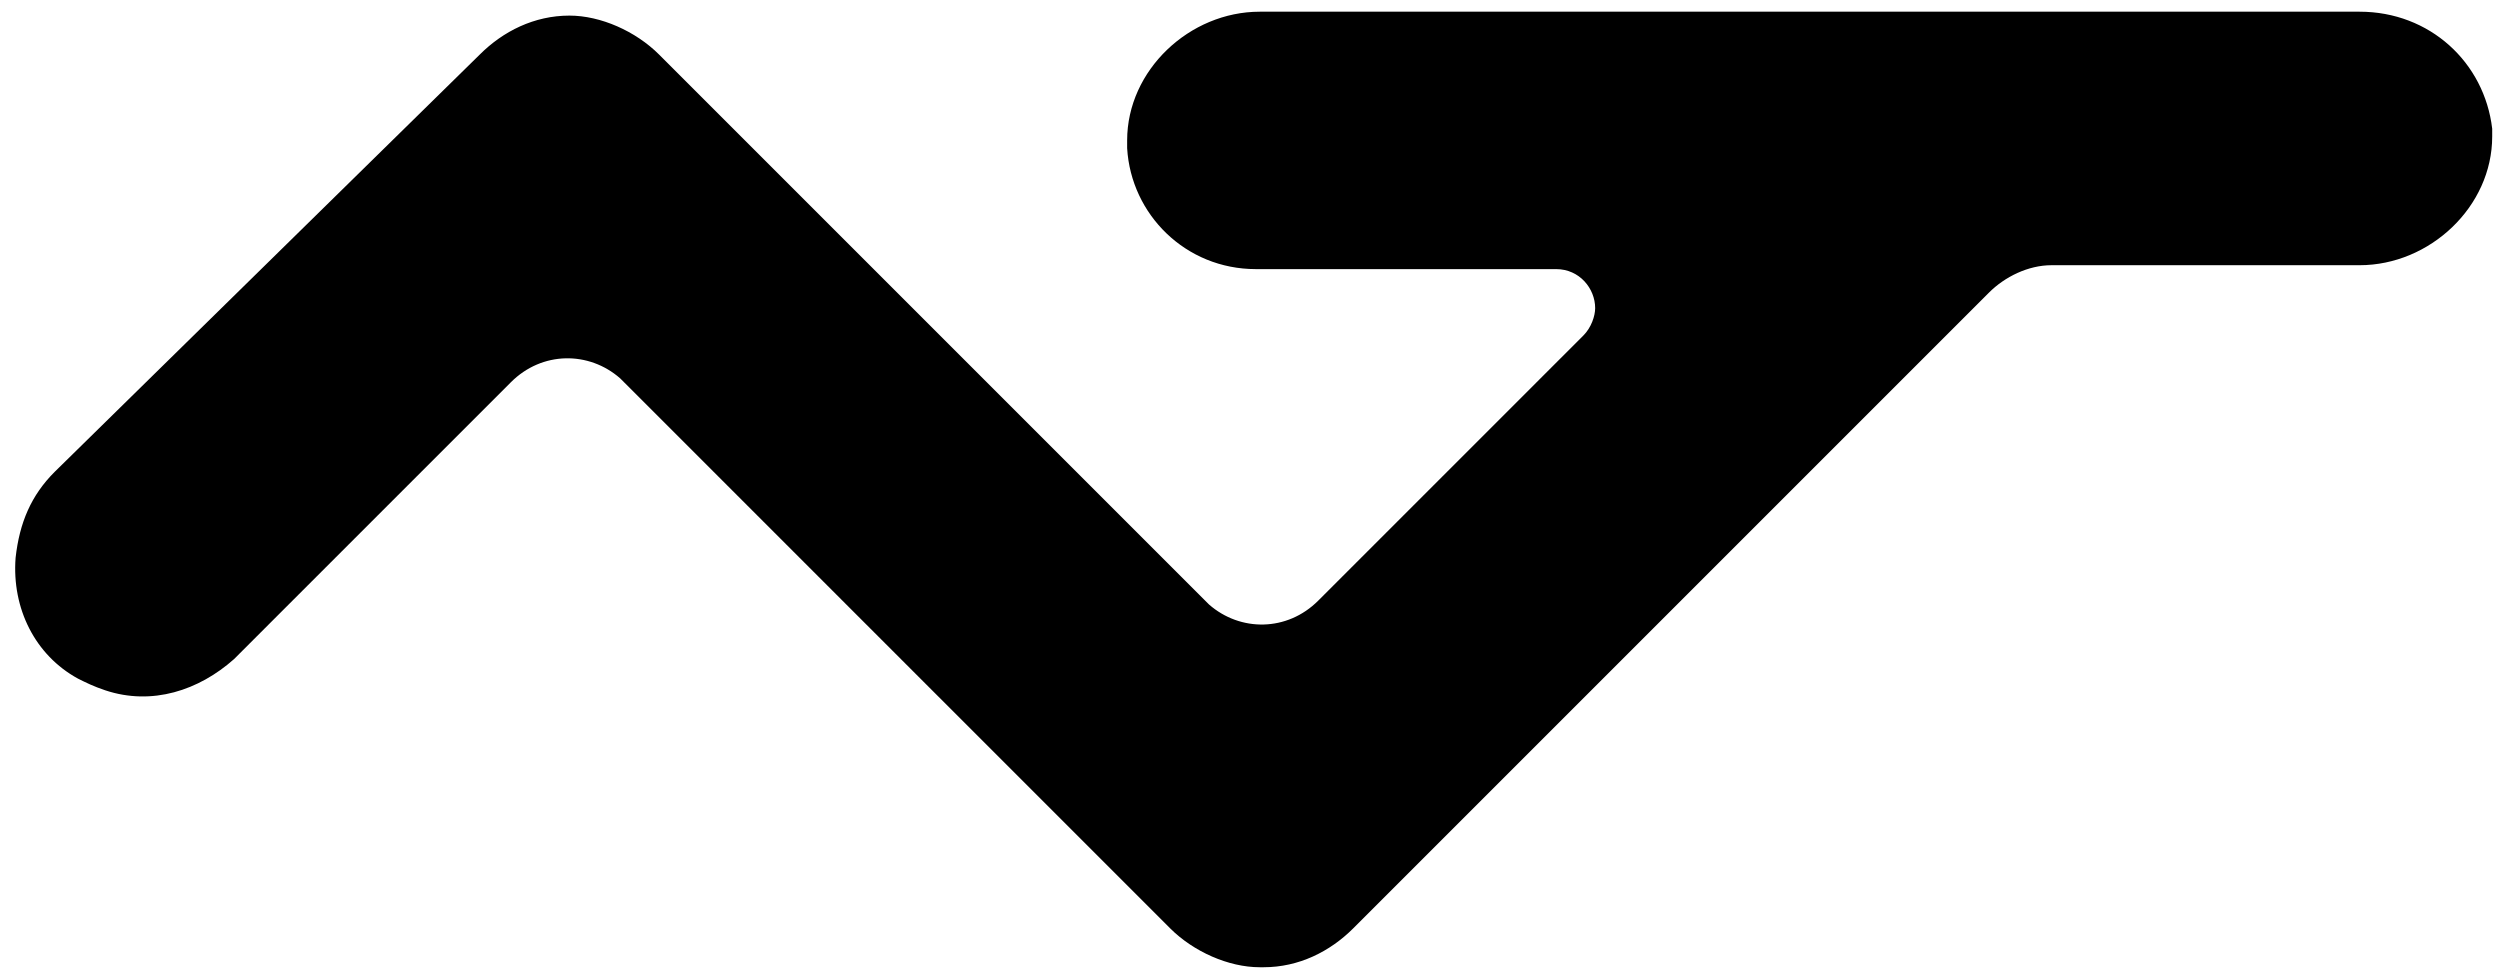 <?xml version="1.0" encoding="utf-8"?>
<!-- Generator: Adobe Illustrator 24.3.0, SVG Export Plug-In . SVG Version: 6.00 Build 0)  -->
<svg version="1.1" id="Layer_1" xmlns="http://www.w3.org/2000/svg" xmlns:xlink="http://www.w3.org/1999/xlink" x="0px" y="0px"
	 viewBox="0 0 64.1 25" style="enable-background:new 0 0 64.1 25;" xml:space="preserve">
<path d="M60.5,0.3H32.3c-1.8,0-3.4,1.5-3.4,3.3c0,0.1,0,0.1,0,0.2c0.1,1.7,1.5,3.1,3.3,3.1h7.7c0.6,0,1,0.5,1,1
	c0,0.2-0.1,0.5-0.3,0.7l-6.8,6.8c-0.8,0.8-2,0.8-2.8,0.1c0,0,0,0-0.1-0.1l-14-14c-0.6-0.6-1.5-1-2.3-1l0,0c-0.9,0-1.7,0.4-2.3,1
	L1.4,12.1c-0.6,0.6-0.9,1.3-1,2.2c-0.1,1.3,0.5,2.5,1.6,3.1c0.2,0.1,0.4,0.2,0.7,0.3c1.2,0.4,2.4,0,3.3-0.8l7.1-7.1
	c0.8-0.8,2-0.8,2.8-0.1c0,0,0,0,0.1,0.1l14,14c0.6,0.6,1.5,1,2.3,1h0.1c0.9,0,1.7-0.4,2.3-1L51,7.5c0.4-0.4,1-0.7,1.6-0.7h7.9
	c1.8,0,3.4-1.5,3.4-3.3c0-0.1,0-0.1,0-0.2C63.7,1.6,62.3,0.3,60.5,0.3"/>
</svg>
